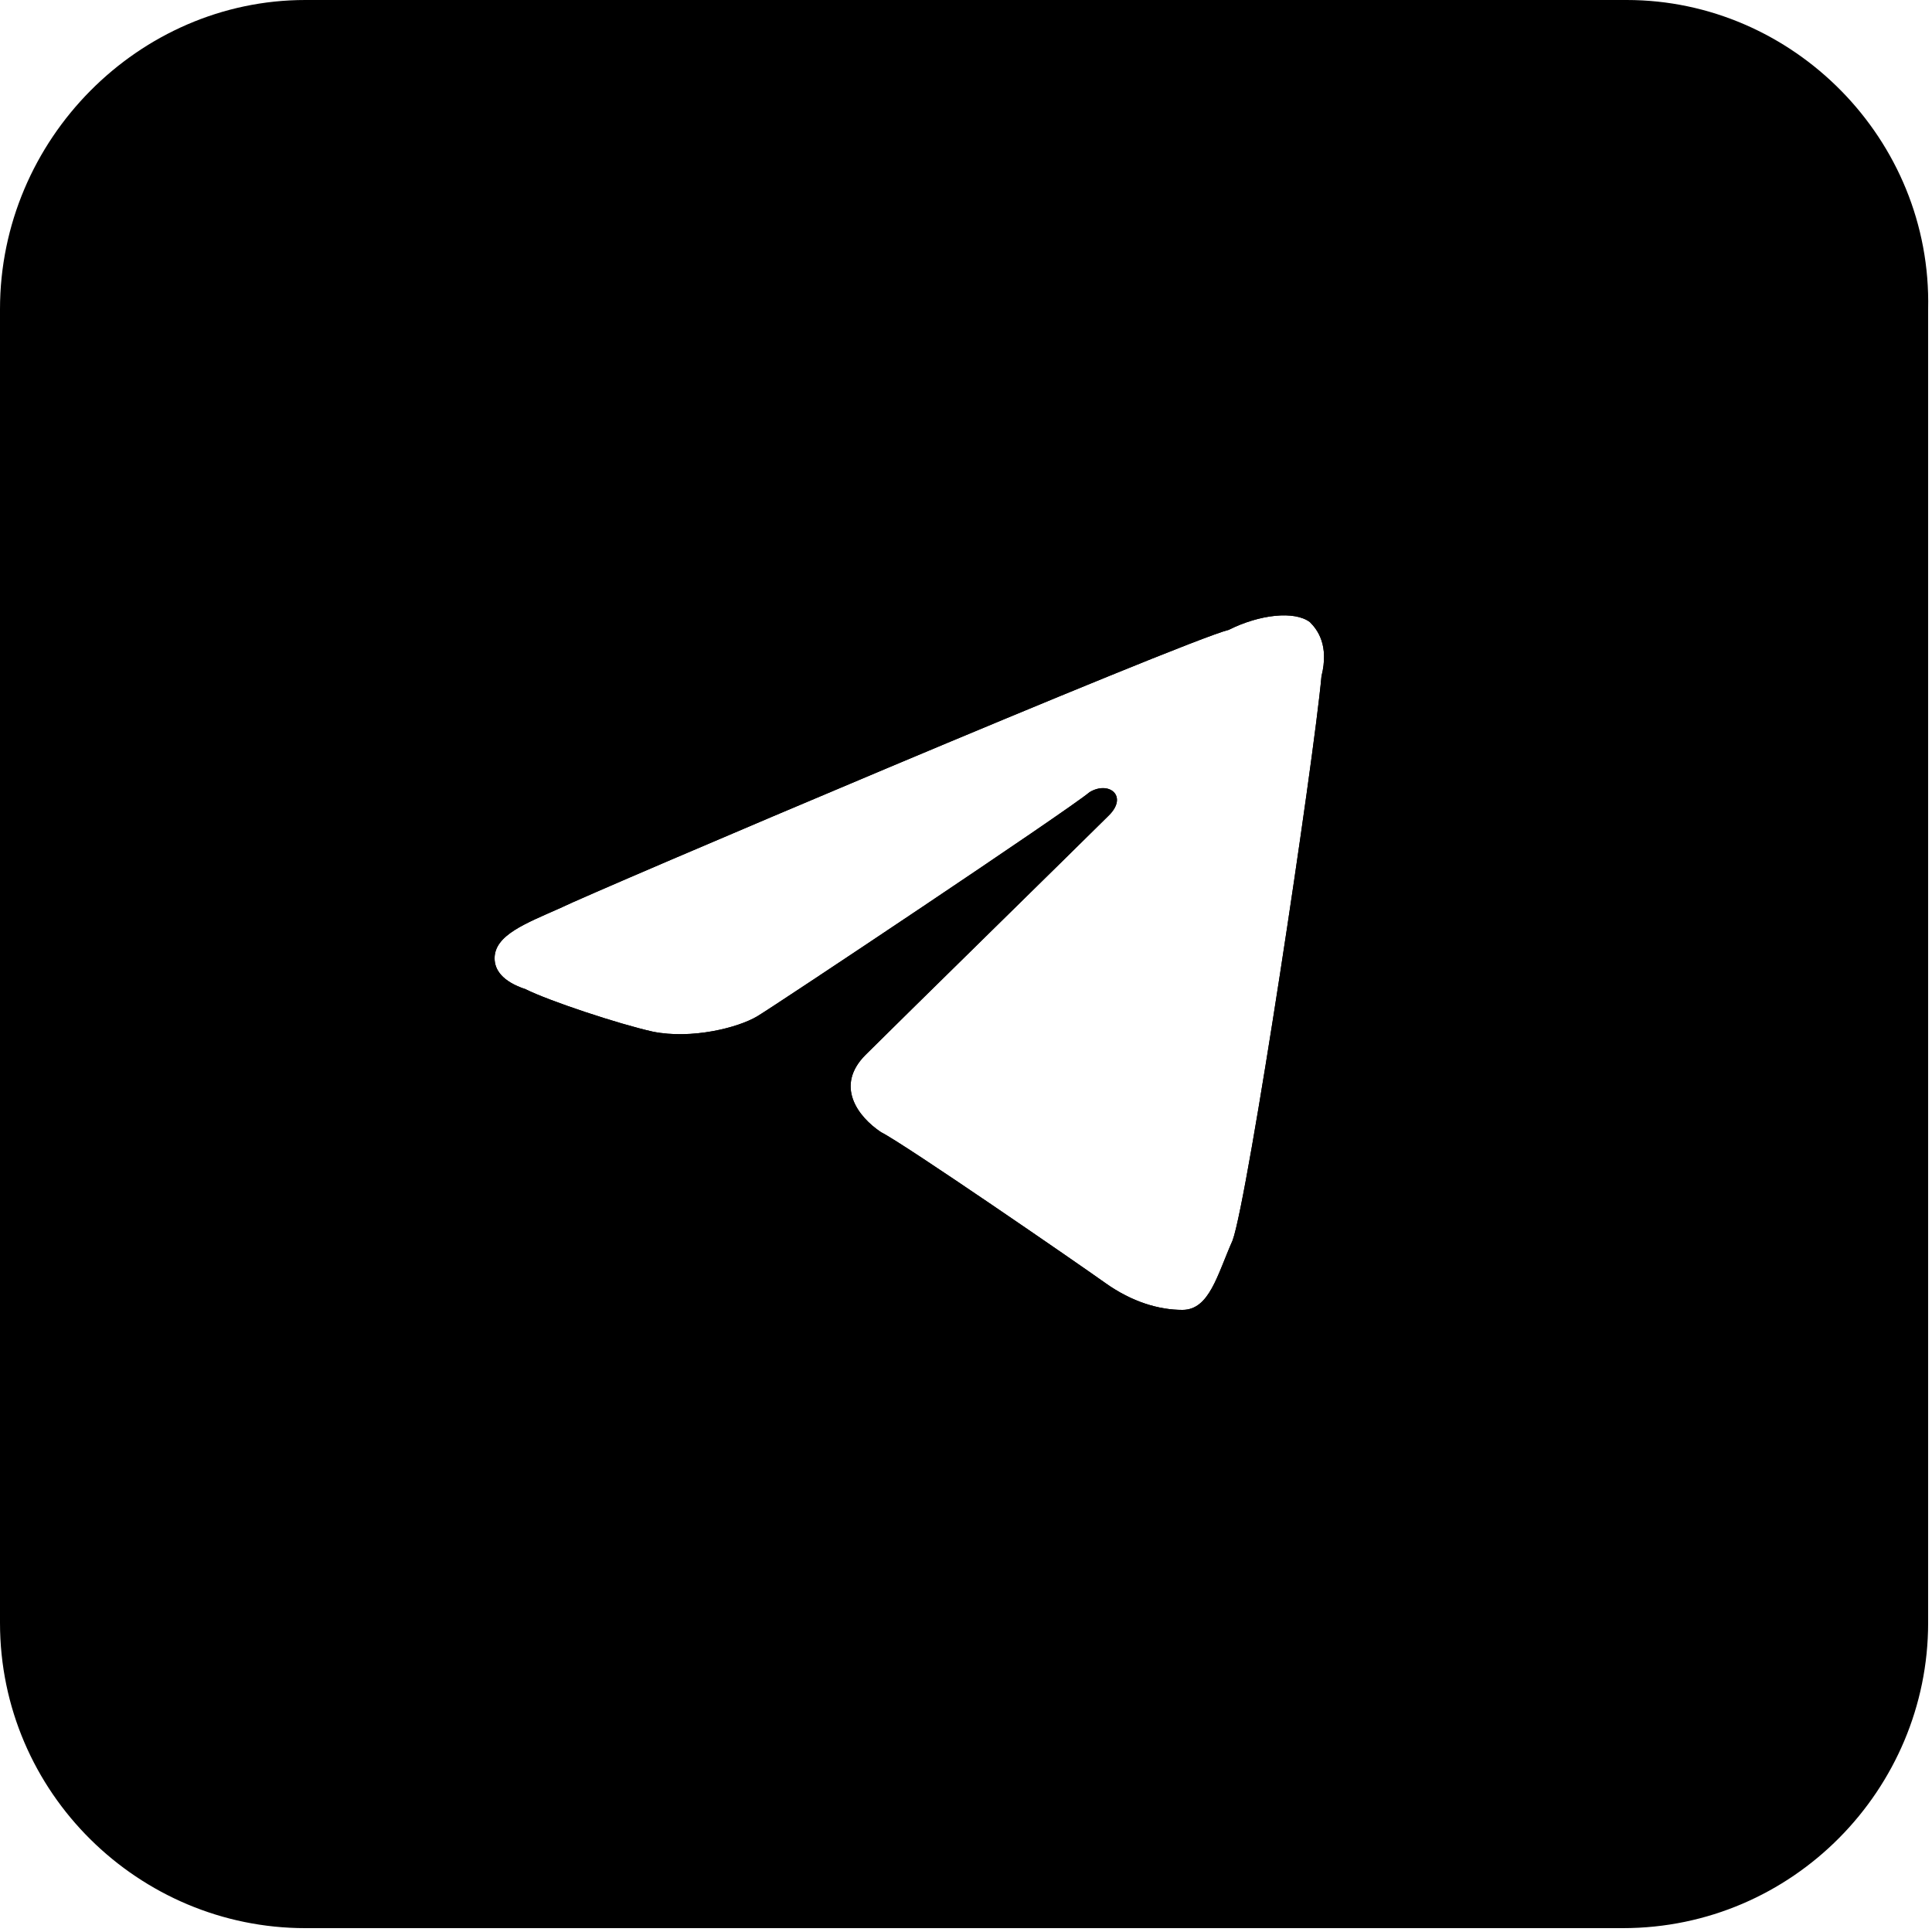 <?xml version="1.0" encoding="UTF-8"?> <svg xmlns="http://www.w3.org/2000/svg" xmlns:xlink="http://www.w3.org/1999/xlink" version="1.1" id="Layer_1" x="0px" y="0px" viewBox="0 0 50 50" style="enable-background:new 0 0 50 50;" xml:space="preserve"> <path d="M27.6,3.9C14.5,2.3,3.3,13.3,5,26.6c1.2,9,8.4,16.2,17.4,17.4c13.2,1.7,24.3-9.4,22.6-22.6C43.8,12.4,36.6,5,27.6,3.9z M34.2,17.5C34,19.7,32.3,31,31.9,32.1c-0.4,0.9-0.6,1.8-1.3,1.8c-0.6,0-1.3-0.2-2-0.7s-5.2-3.6-5.8-3.9c-0.6-0.4-1.2-1.2-0.4-2 c0.7-0.7,5.8-5.7,6.3-6.2c0.5-0.5,0-0.9-0.5-0.6c-0.6,0.5-8.1,5.5-8.6,5.8s-1.7,0.6-2.7,0.4c-0.9-0.2-2.7-0.8-3.3-1.1 c-0.6-0.2-0.8-0.5-0.8-0.8c0-0.6,0.8-0.9,1.7-1.3c0.8-0.4,16.1-6.9,17.3-7.2c0.8-0.4,1.7-0.5,2.1-0.2C34.1,16.3,34.4,16.7,34.2,17.5 z"></path> <path d="M42.1,0H7.9C3.6,0,0,3.6,0,8v34c0,4.4,3.6,7.9,7.9,7.9h34.1c4.4,0,7.9-3.6,7.9-7.9V8C50,3.6,46.4,0,42.1,0z M34.2,17.5 C34,19.7,32.3,31,31.9,32.1c-0.4,0.9-0.6,1.8-1.3,1.8c-0.6,0-1.3-0.2-2-0.7s-5.2-3.6-5.8-3.9c-0.6-0.4-1.2-1.2-0.4-2 c0.7-0.7,5.8-5.7,6.3-6.2c0.5-0.5,0-0.9-0.5-0.6c-0.6,0.5-8.1,5.5-8.6,5.8s-1.7,0.6-2.7,0.4c-0.9-0.2-2.7-0.8-3.3-1.1 c-0.6-0.2-0.8-0.5-0.8-0.8c0-0.6,0.8-0.9,1.7-1.3c0.8-0.4,16.1-6.9,17.3-7.2c0.8-0.4,1.7-0.5,2.1-0.2C34.1,16.3,34.4,16.7,34.2,17.5 z"></path> </svg> 